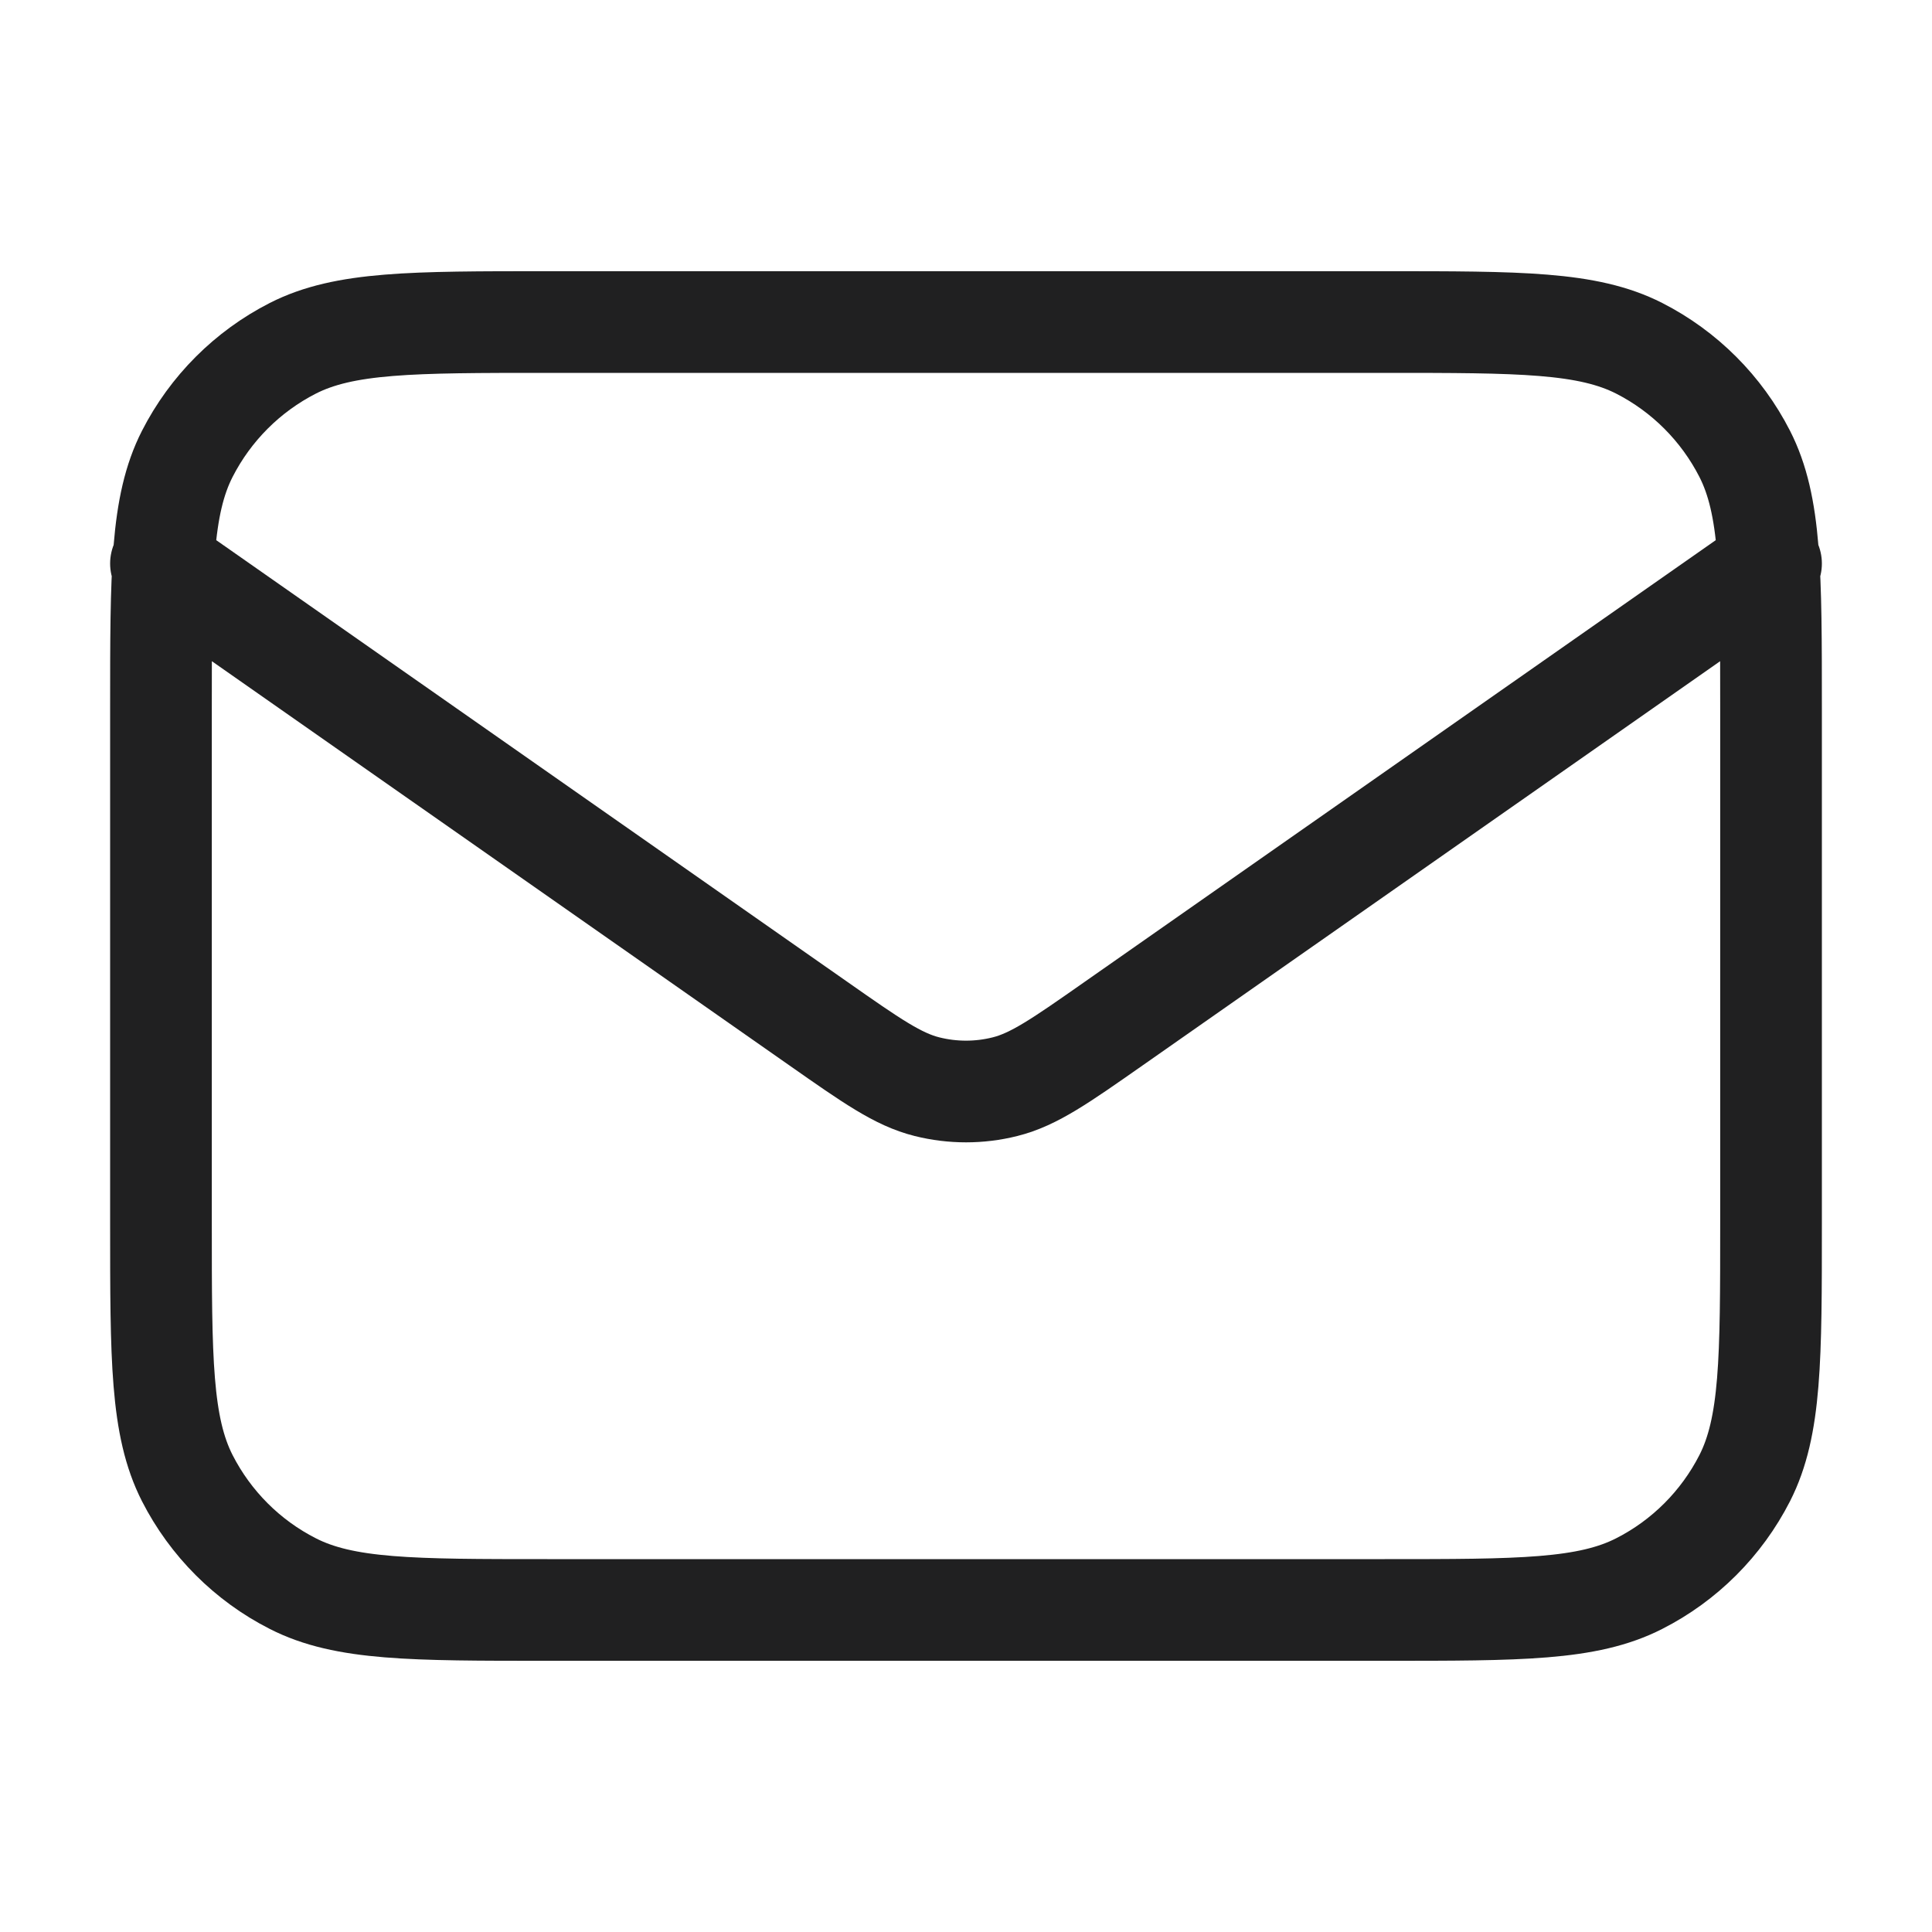 <?xml version="1.0" encoding="UTF-8"?> <svg xmlns="http://www.w3.org/2000/svg" width="19" height="19" viewBox="0 0 19 19" fill="none"> <path d="M1.583 5.542L8.047 10.066C8.571 10.433 8.832 10.616 9.117 10.687C9.369 10.75 9.632 10.75 9.883 10.687C10.168 10.616 10.429 10.433 10.953 10.066L17.417 5.542M5.383 15.833H13.617C14.947 15.833 15.612 15.833 16.12 15.574C16.567 15.347 16.93 14.983 17.158 14.537C17.417 14.028 17.417 13.363 17.417 12.033V6.967C17.417 5.636 17.417 4.971 17.158 4.463C16.93 4.017 16.567 3.653 16.12 3.425C15.612 3.167 14.947 3.167 13.617 3.167H5.383C4.053 3.167 3.388 3.167 2.88 3.425C2.433 3.653 2.07 4.017 1.842 4.463C1.583 4.971 1.583 5.636 1.583 6.967V12.033C1.583 13.363 1.583 14.028 1.842 14.537C2.07 14.983 2.433 15.347 2.88 15.574C3.388 15.833 4.053 15.833 5.383 15.833Z" stroke="#202021" stroke-linecap="round" stroke-linejoin="round"></path> </svg> 
